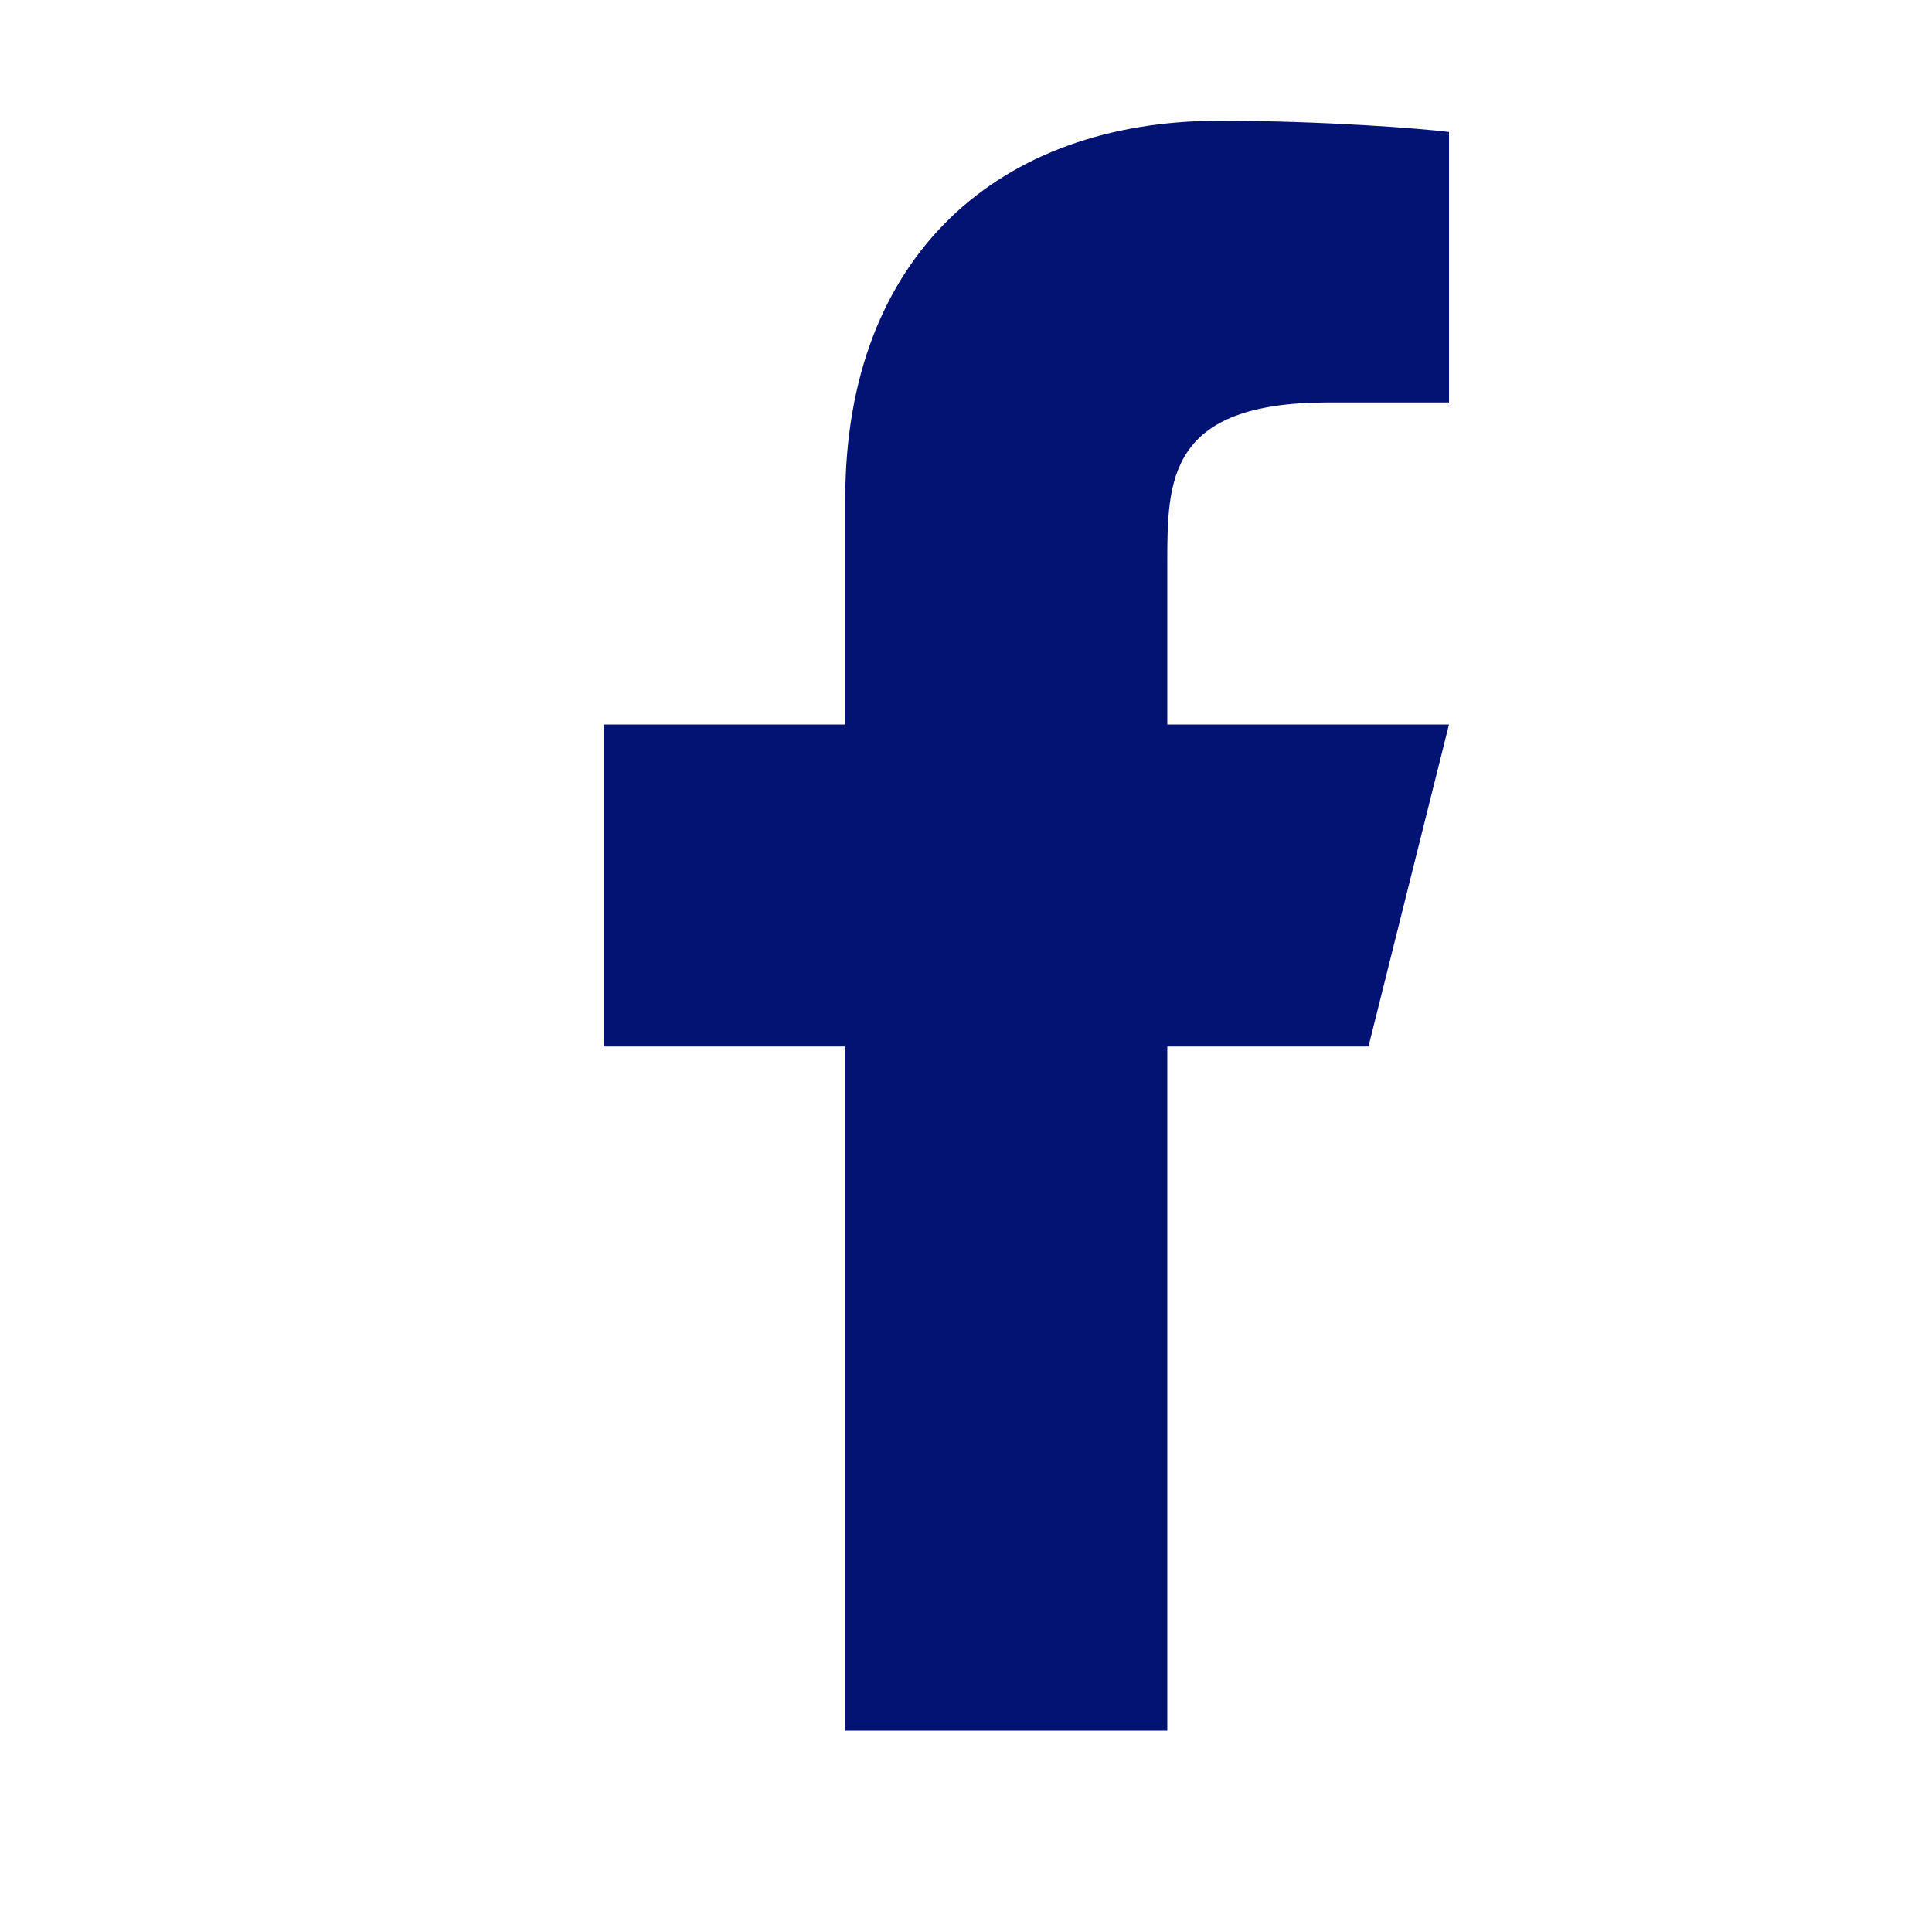<svg width="16" height="16" viewBox="0 0 16 16" fill="none" xmlns="http://www.w3.org/2000/svg">
<path d="M9.667 8.667H11.333L12 6H9.667V4.667C9.667 3.98 9.667 3.333 11 3.333H12V1.093C11.783 1.065 10.962 1 10.095 1C8.285 1 7 2.105 7 4.133V6H5V8.667H7V14.333H9.667V8.667Z" fill="#031373"/>
</svg>
